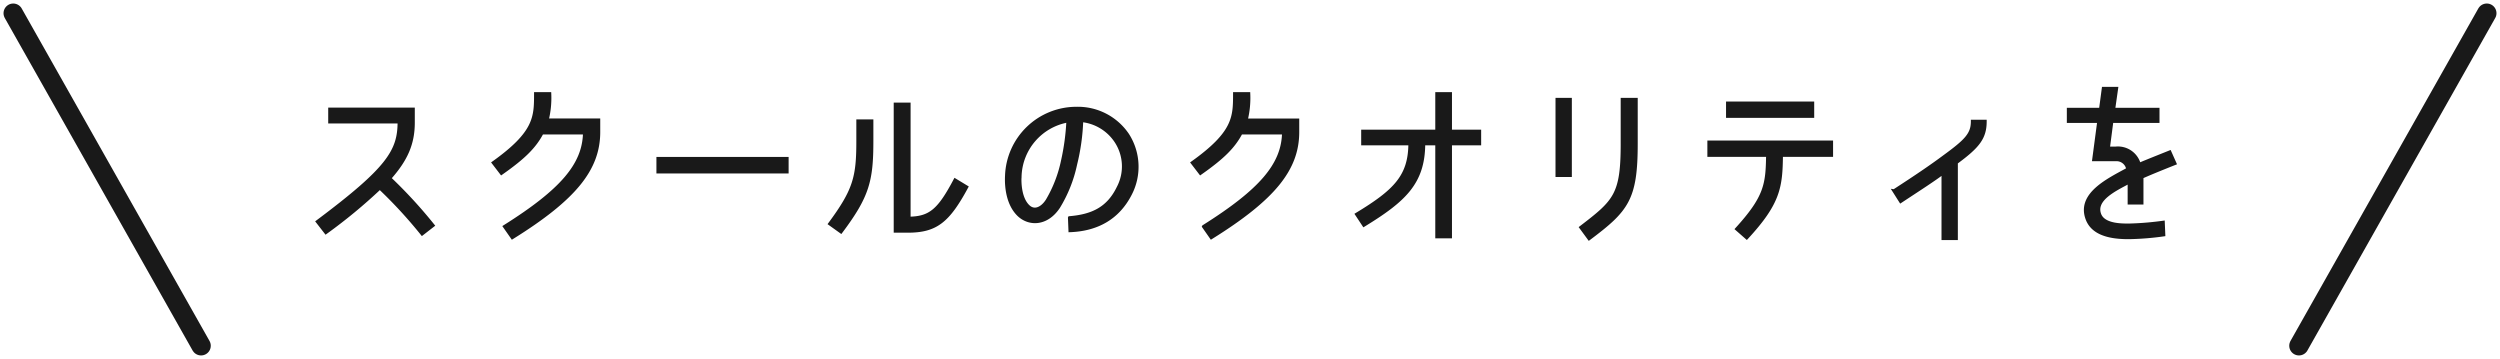 <svg xmlns="http://www.w3.org/2000/svg" width="386.264" height="55.462" viewBox="0 0 386.264 55.462"><g data-name="Group 135358" stroke="#191919"><path data-name="Path 187" d="M355.2 53.418l29.021-51.375" fill="none" stroke-linecap="round" stroke-width="3"/><path data-name="Path 394" d="M31.066 53.418L2.045 2.044" fill="none" stroke-linecap="round" stroke-width="3"/><path data-name="Path 58227" d="M49.047 34.246l1.3 1.674a81.606 81.606 0 008.339-6.889 71.167 71.167 0 016.534 7.1l1.674-1.3a73.236 73.236 0 00-6.7-7.29c2.592-2.916 3.645-5.373 3.645-8.613v-2.052H50.96v1.955h10.719c.004 4.507-1.697 7.234-12.632 15.415zm28.917.756l1.188 1.7c9.666-6.021 13.338-10.584 13.338-16.308v-1.836h-7.965a14.3 14.3 0 00.4-4.077h-2.16c0 3.645-.027 6.021-6.534 10.665l1.242 1.62c3.537-2.484 5.13-4.1 6.264-6.237h6.588c-.103 4.888-3.478 8.884-12.361 14.473zm23.706-8.451h19.926v-2.052H101.67zm38.772 7.18V16.102h-2.109v19.6h1.944c4.374 0 6.237-1.566 9.072-6.8l-1.782-1.08c-2.481 4.696-3.858 5.857-7.125 5.909zm-5.751-11.934v-3.1h-2.133v3.134c0 5.535-.513 7.56-4.347 12.744l1.728 1.237c4.131-5.508 4.752-7.881 4.752-14.013zm30.564 11.855l.078 1.971c4.212-.162 7.452-1.971 9.342-5.724a9.139 9.139 0 00-.459-9.072 9.265 9.265 0 00-7.911-4.077 10.782 10.782 0 00-10.772 10.422c-.081 1.512.108 4.347 1.89 6.048 1.647 1.539 4.347 1.458 6.129-1.242a20.916 20.916 0 002.619-6.588 32.562 32.562 0 00.945-6.777 7.274 7.274 0 015.346 3.267 7.033 7.033 0 01.324 7.1c-1.564 3.241-4.021 4.375-7.531 4.672zm-1.08-8.775a20.065 20.065 0 01-2.349 6.075c-.783 1.242-2 1.863-2.97.918-1.323-1.269-1.323-3.861-1.269-4.59a8.982 8.982 0 017.425-8.613 35.59 35.59 0 01-.837 6.21zm21.789 10.125l1.188 1.7c9.666-6.02 13.338-10.583 13.338-16.307v-1.836h-7.965a14.3 14.3 0 00.4-4.077h-2.16c0 3.645-.027 6.021-6.534 10.665l1.242 1.62c3.537-2.484 5.13-4.1 6.264-6.237h6.596c-.111 4.887-3.486 8.883-12.369 14.472zm36.045-12.8v14.366h2.079V22.204h4.509v-1.917h-4.509v-5.805h-2.079v5.805h-11.448v1.917h7.29c-.027 5.022-2.295 7.317-8.235 10.908l1.107 1.674c6.21-3.807 9.21-6.507 9.234-12.582zm20.6-6.831v11.72h-2.024V15.373zm8.046 6.831v-6.831h2.133v6.831c0 8.586-1.4 10.26-7.263 14.661l-1.268-1.726c5.292-4.05 6.399-5.049 6.399-12.933zm29.4-4.239v-2.025h-13.122v2.025zm-4.833 6.021h7.749v-2.023h-18.923v2.025h9.072c-.054 4.509-.324 6.507-4.779 11.394l1.539 1.351c4.968-5.374 5.292-7.831 5.346-12.745zm17.415 5.508l1.026 1.62c3.24-2.133 5.13-3.348 6.561-4.428v10.154h2.025V25.12c3.375-2.484 4.455-3.807 4.455-6.372h-1.944c0 2-1 3-4.4 5.481-1.779 1.323-3.804 2.727-7.719 5.265zm33.1-6.588l.54-4.158h7.128V16.91h-6.852l.459-3.24h-2.025l-.432 3.24h-4.968v1.836h4.7l-.783 5.913h3.4a1.77 1.77 0 011.863 1.485c-3.051 1.674-7.857 3.915-6.21 7.857.783 1.809 2.835 2.727 6.4 2.7a42.843 42.843 0 005.345-.43l-.081-1.917a46.325 46.325 0 01-5.157.432c-1 0-4.023.108-4.671-1.674-.837-2.3 2.349-3.807 4.59-5v3.24h1.944v-4c1.458-.648 3.132-1.323 5.1-2.106l-.783-1.755c-1.944.783-3.321 1.323-4.725 1.917a3.4 3.4 0 00-3.618-2.511z" fill="#191919" stroke-width=".5"/></g></svg>